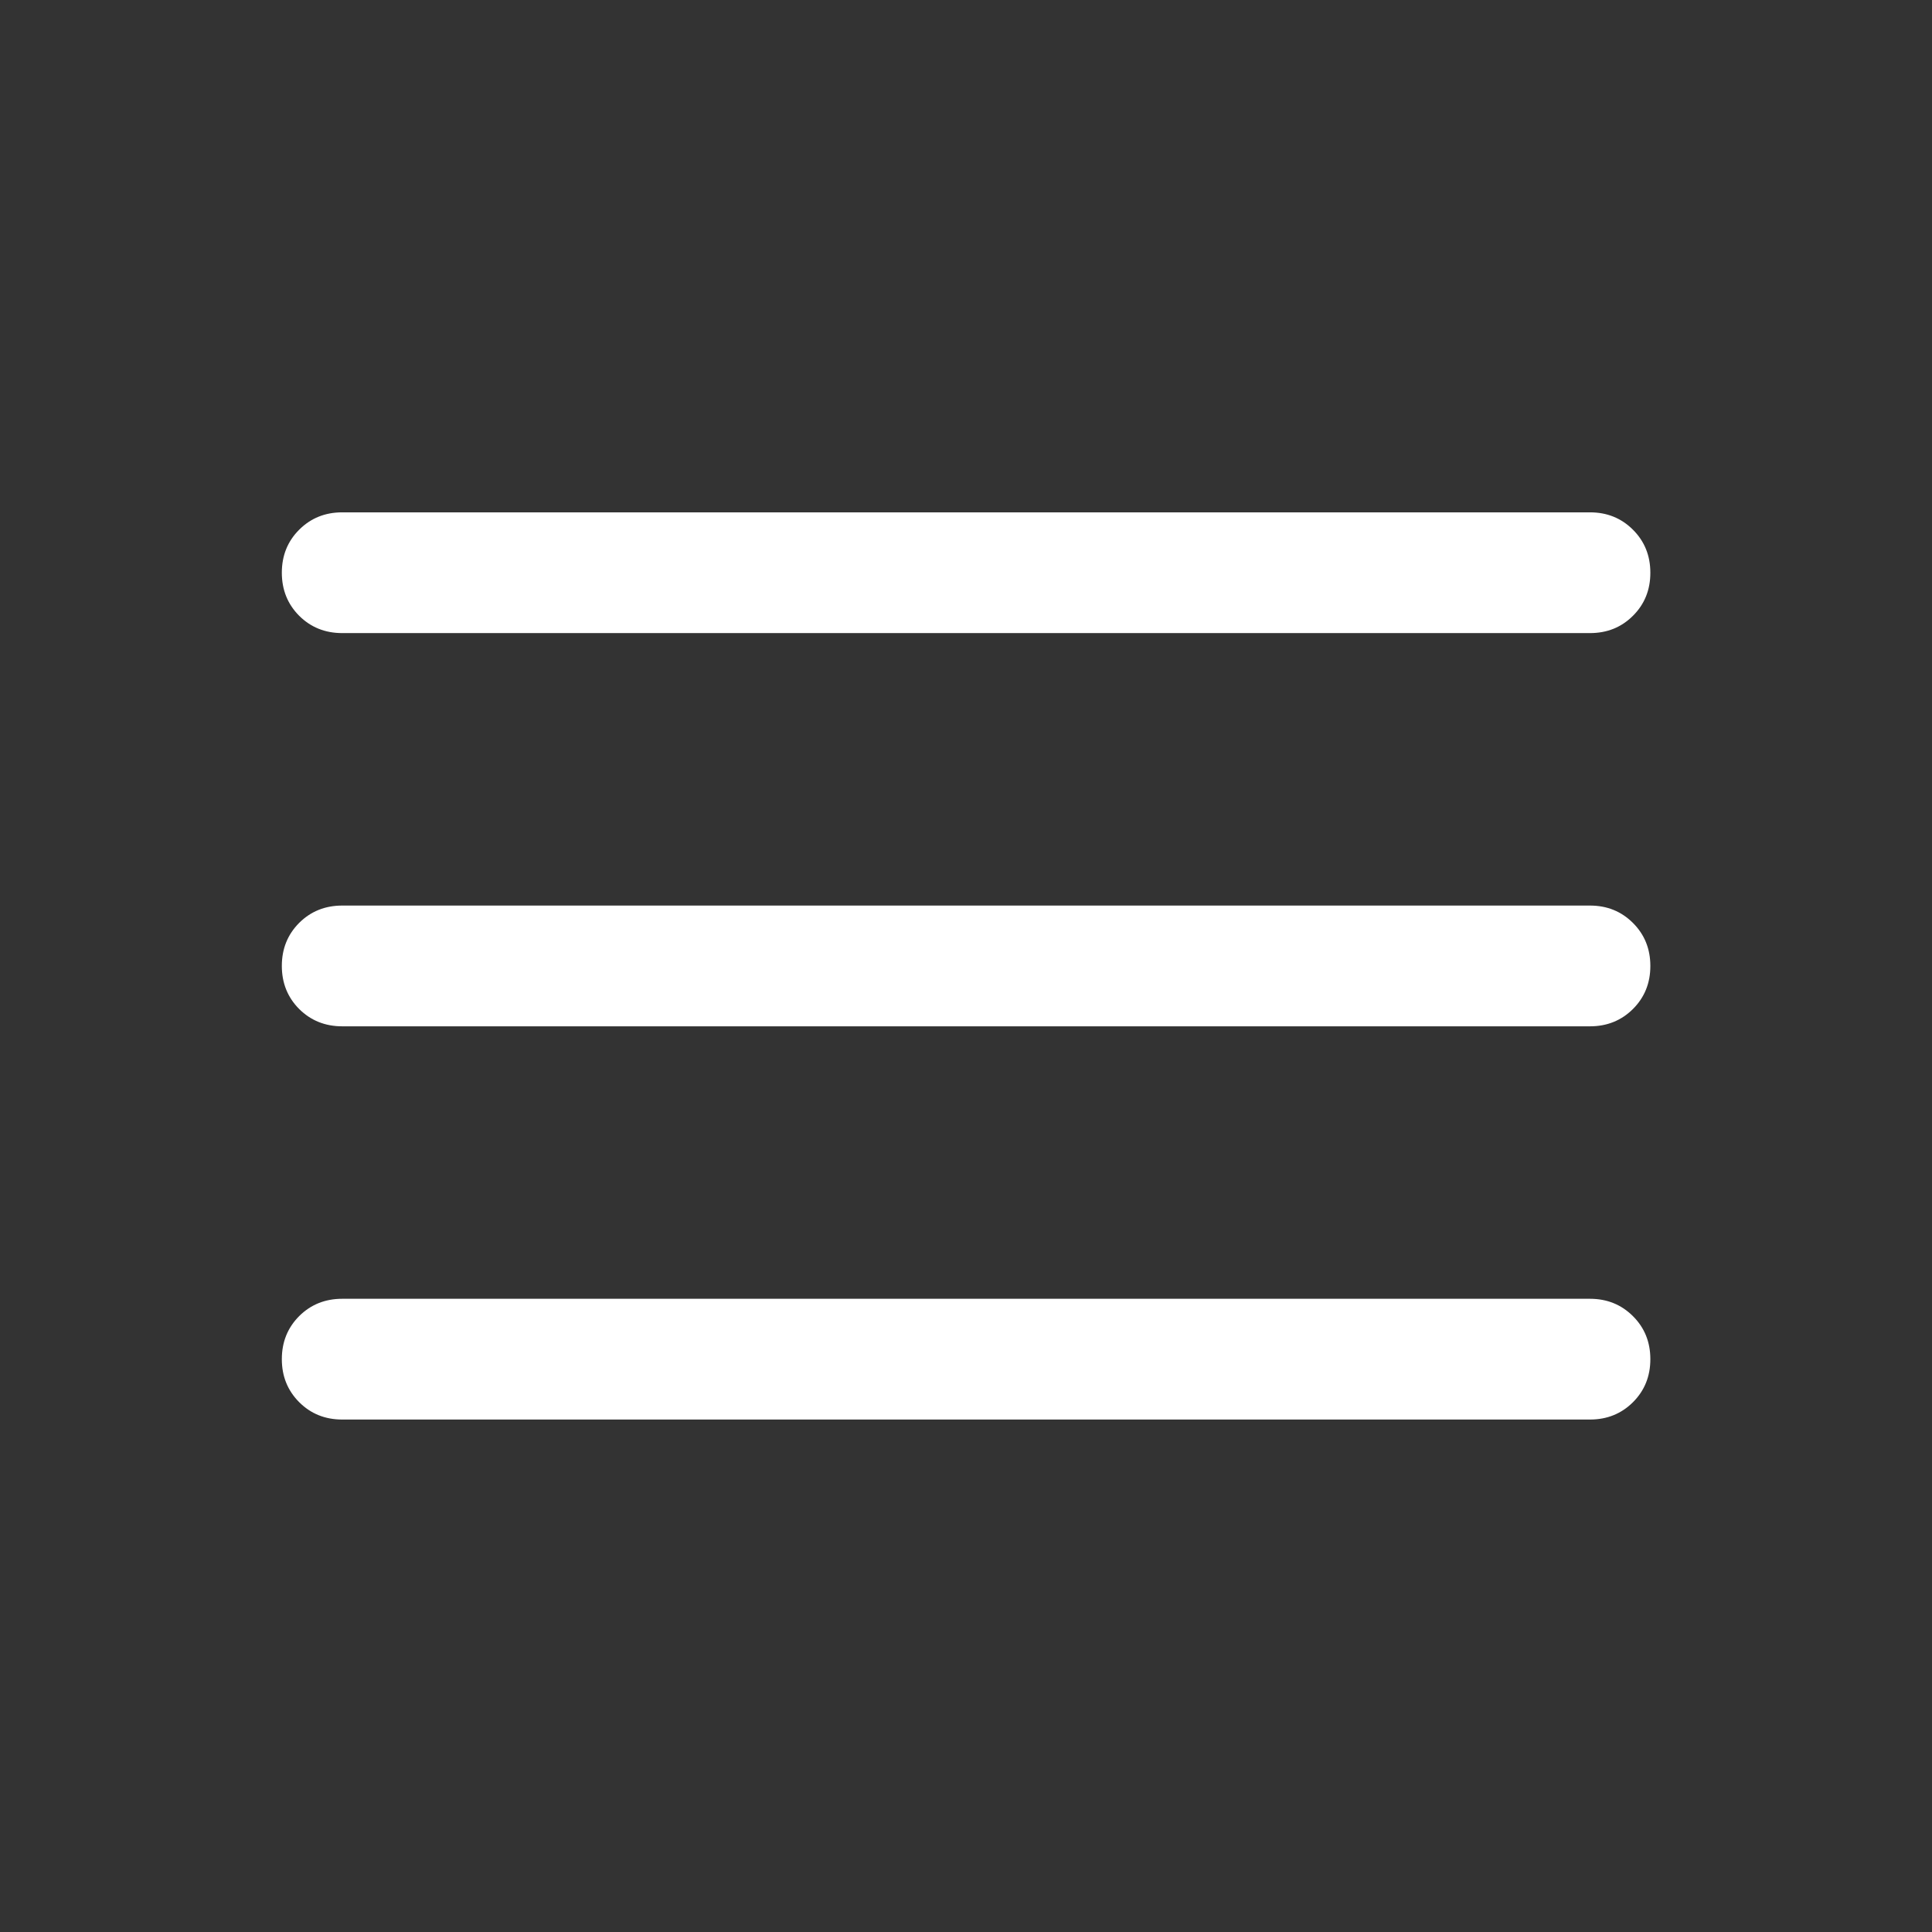 <svg xmlns="http://www.w3.org/2000/svg" width="32" height="32" viewBox="0 0 32 32" fill="none">
  <rect x="0" y="0" width="32" height="32" fill="#333333" stroke="none"/>
  <mask id="mask0_1553_19503" style="mask-type:alpha" maskUnits="userSpaceOnUse" x="0" y="0" width="32" height="32">
    <rect width="32" height="32" fill="#D9D9D9"/>
  </mask>
  <g mask="url(#mask0_1553_19503)">
    <path d="M5.668 23.512C5.385 23.512 5.147 23.416 4.955 23.224C4.764 23.032 4.668 22.795 4.668 22.512C4.668 22.228 4.764 21.991 4.955 21.799C5.147 21.608 5.385 21.512 5.668 21.512H26.335C26.618 21.512 26.855 21.608 27.047 21.8C27.239 21.991 27.335 22.229 27.335 22.512C27.335 22.796 27.239 23.033 27.047 23.225C26.855 23.416 26.618 23.512 26.335 23.512H5.668ZM5.668 16.999C5.385 16.999 5.147 16.903 4.955 16.712C4.764 16.52 4.668 16.282 4.668 15.999C4.668 15.715 4.764 15.478 4.955 15.286C5.147 15.095 5.385 14.999 5.668 14.999H26.335C26.618 14.999 26.855 15.095 27.047 15.287C27.239 15.479 27.335 15.716 27.335 16C27.335 16.283 27.239 16.52 27.047 16.712C26.855 16.903 26.618 16.999 26.335 16.999H5.668ZM5.668 10.486C5.385 10.486 5.147 10.39 4.955 10.199C4.764 10.007 4.668 9.769 4.668 9.486C4.668 9.202 4.764 8.965 4.955 8.774C5.147 8.582 5.385 8.486 5.668 8.486H26.335C26.618 8.486 26.855 8.582 27.047 8.774C27.239 8.966 27.335 9.203 27.335 9.487C27.335 9.77 27.239 10.008 27.047 10.199C26.855 10.391 26.618 10.486 26.335 10.486H5.668Z" fill="#FFFFFF"/>
  </g>
</svg>